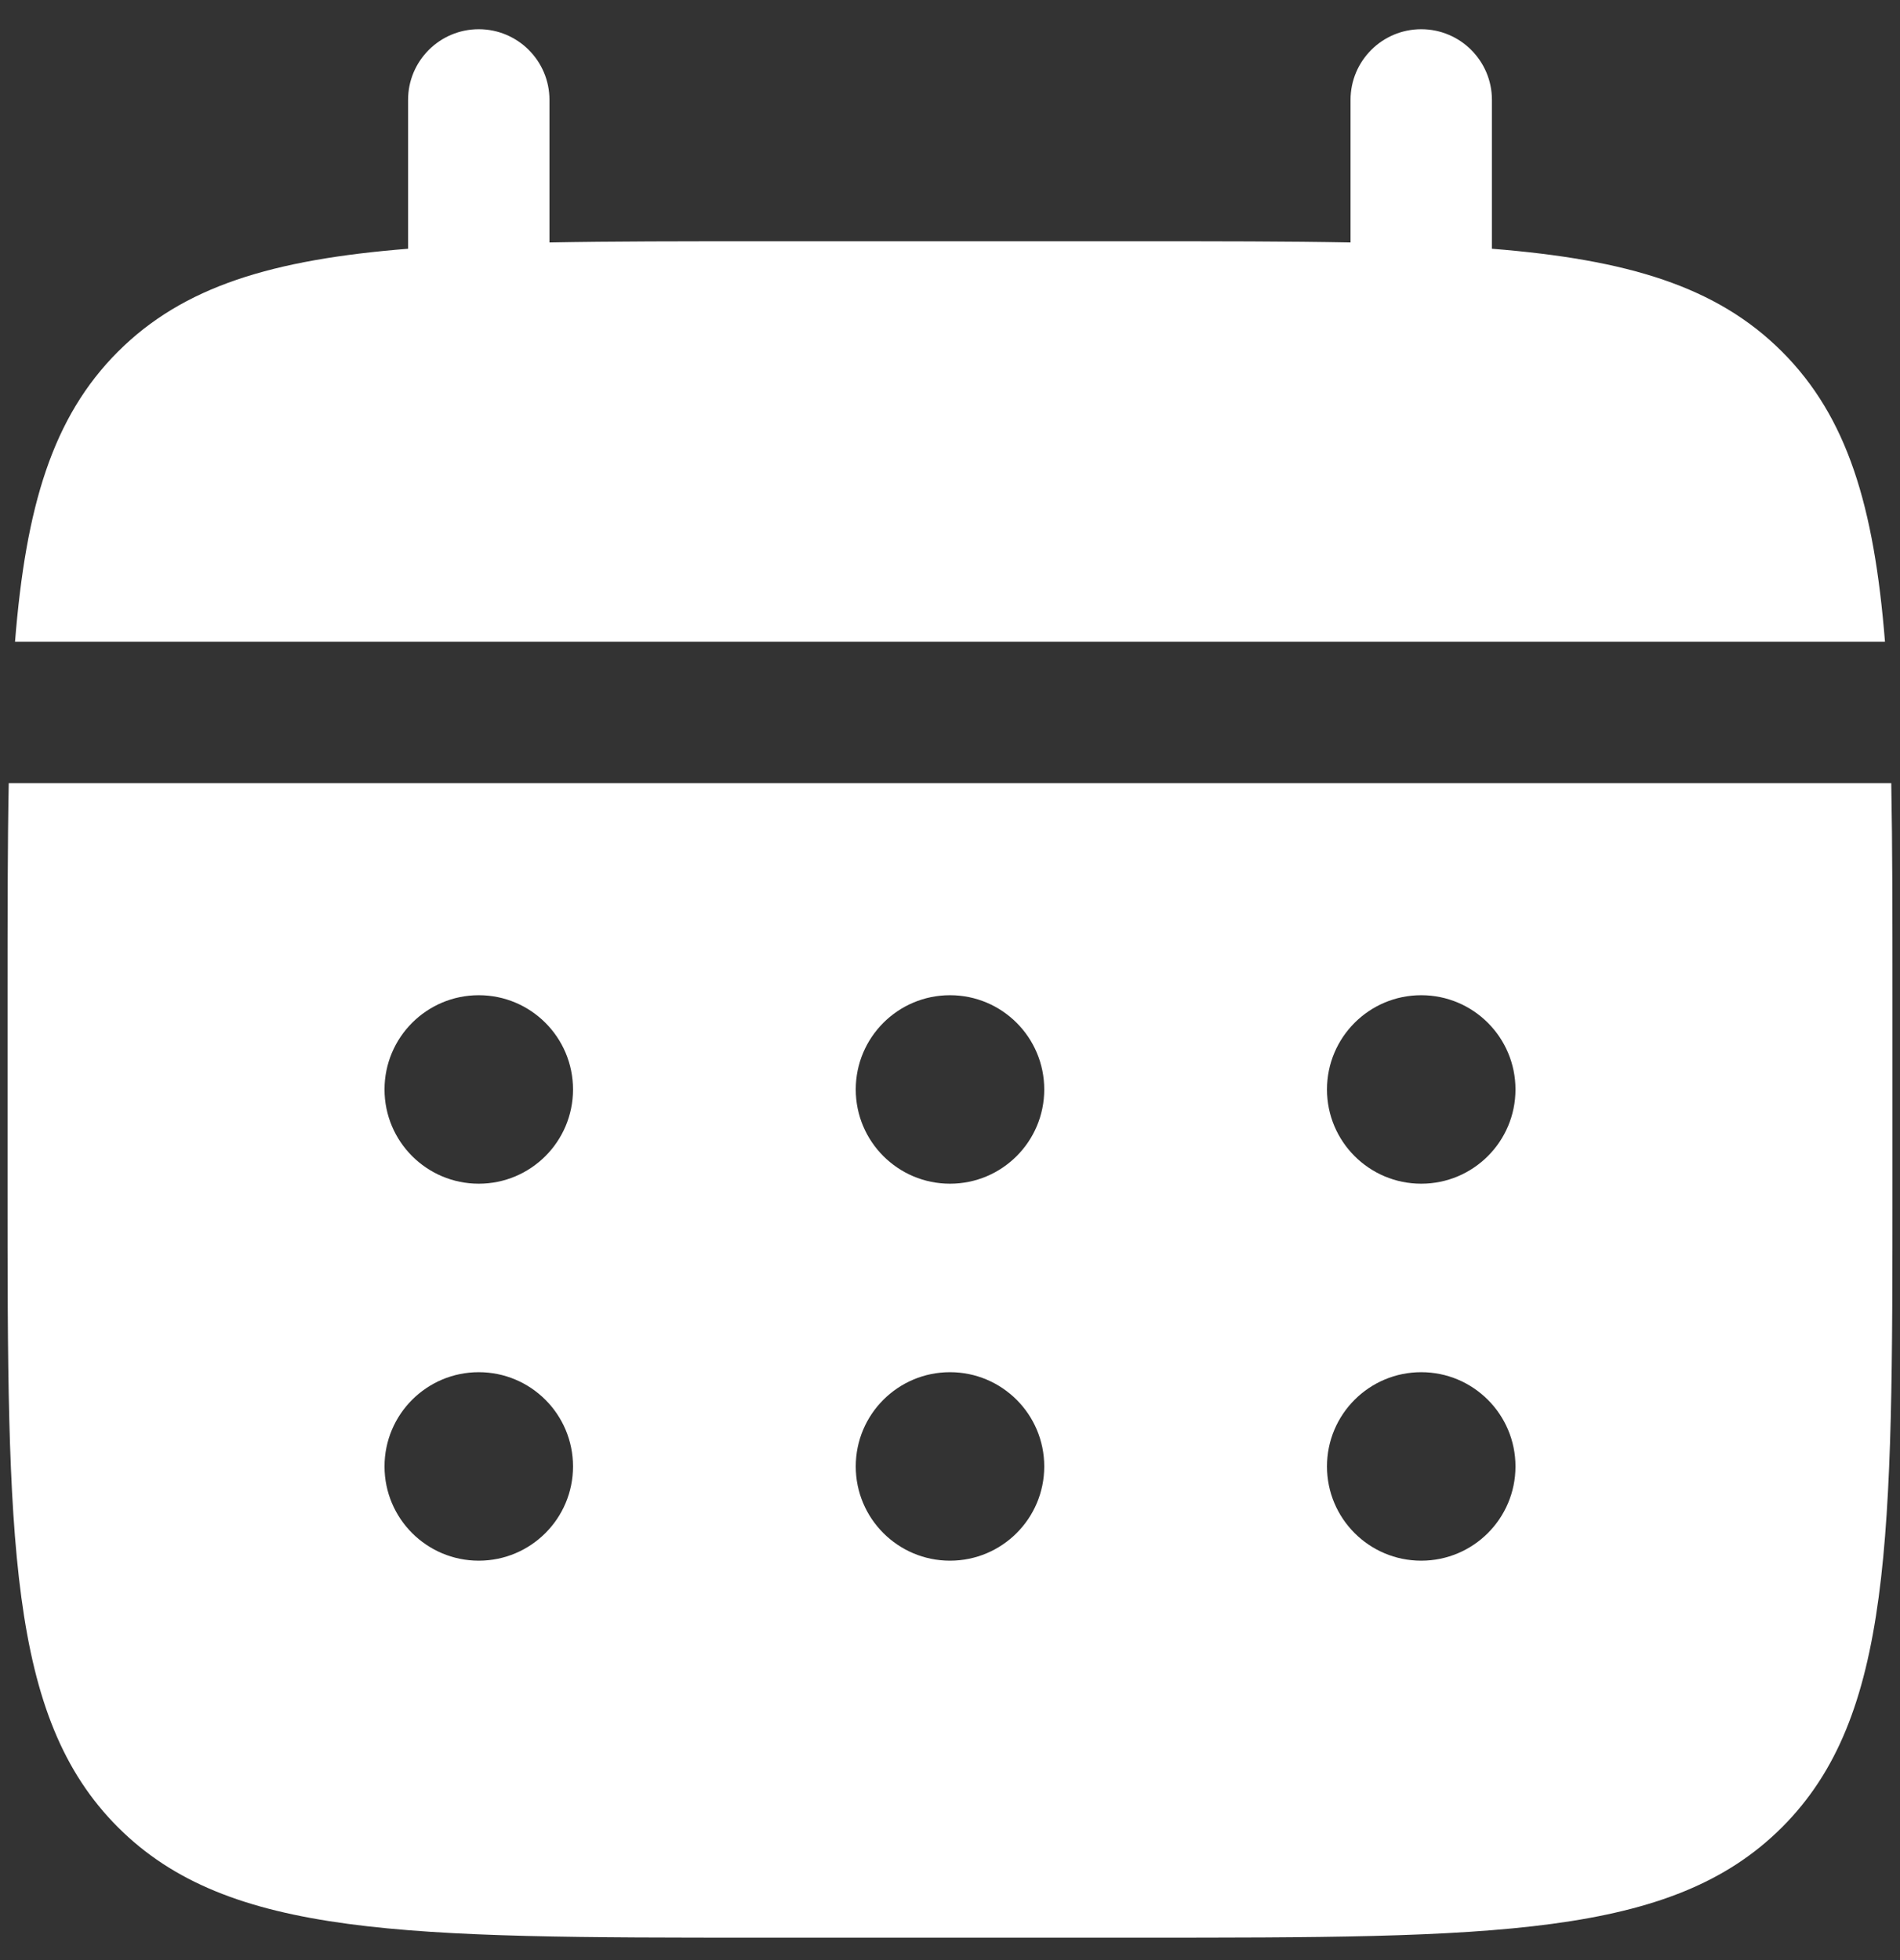 <svg width="63" height="65" viewBox="0 0 63 65" fill="none" xmlns="http://www.w3.org/2000/svg">
<rect x="0" y="0" width="63" height="65" fill="#333333" stroke="none"/>
<path d="M18.219 3.312C18.219 2.018 17.169 0.969 15.875 0.969C14.581 0.969 13.531 2.018 13.531 3.312V8.248C9.033 8.608 6.081 9.492 3.911 11.661C1.742 13.831 0.858 16.783 0.498 21.281H62.502C62.142 16.783 61.258 13.831 59.089 11.661C56.919 9.492 53.967 8.608 49.469 8.248V3.312C49.469 2.018 48.419 0.969 47.125 0.969C45.831 0.969 44.781 2.018 44.781 3.312V8.04C42.702 8 40.372 8 37.75 8H25.25C22.628 8 20.298 8 18.219 8.04V3.312Z" fill="white"/>
<path fill-rule="evenodd" clip-rule="evenodd" d="M0.25 33C0.25 30.378 0.25 28.048 0.29 25.969H62.71C62.75 28.048 62.75 30.378 62.75 33V39.25C62.75 51.035 62.75 56.928 59.089 60.589C55.428 64.25 49.535 64.25 37.75 64.25H25.25C13.465 64.25 7.572 64.25 3.911 60.589C0.25 56.928 0.25 51.035 0.25 39.25V33ZM47.125 39.25C48.851 39.25 50.25 37.851 50.25 36.125C50.25 34.399 48.851 33 47.125 33C45.399 33 44 34.399 44 36.125C44 37.851 45.399 39.25 47.125 39.25ZM47.125 51.75C48.851 51.75 50.25 50.351 50.25 48.625C50.25 46.899 48.851 45.5 47.125 45.5C45.399 45.5 44 46.899 44 48.625C44 50.351 45.399 51.75 47.125 51.75ZM34.625 36.125C34.625 37.851 33.226 39.25 31.5 39.25C29.774 39.25 28.375 37.851 28.375 36.125C28.375 34.399 29.774 33 31.5 33C33.226 33 34.625 34.399 34.625 36.125ZM34.625 48.625C34.625 50.351 33.226 51.75 31.5 51.75C29.774 51.75 28.375 50.351 28.375 48.625C28.375 46.899 29.774 45.5 31.5 45.5C33.226 45.5 34.625 46.899 34.625 48.625ZM15.875 39.25C17.601 39.25 19 37.851 19 36.125C19 34.399 17.601 33 15.875 33C14.149 33 12.75 34.399 12.75 36.125C12.75 37.851 14.149 39.25 15.875 39.25ZM15.875 51.75C17.601 51.75 19 50.351 19 48.625C19 46.899 17.601 45.5 15.875 45.5C14.149 45.5 12.75 46.899 12.75 48.625C12.75 50.351 14.149 51.75 15.875 51.75Z" fill="white"/>
</svg>
